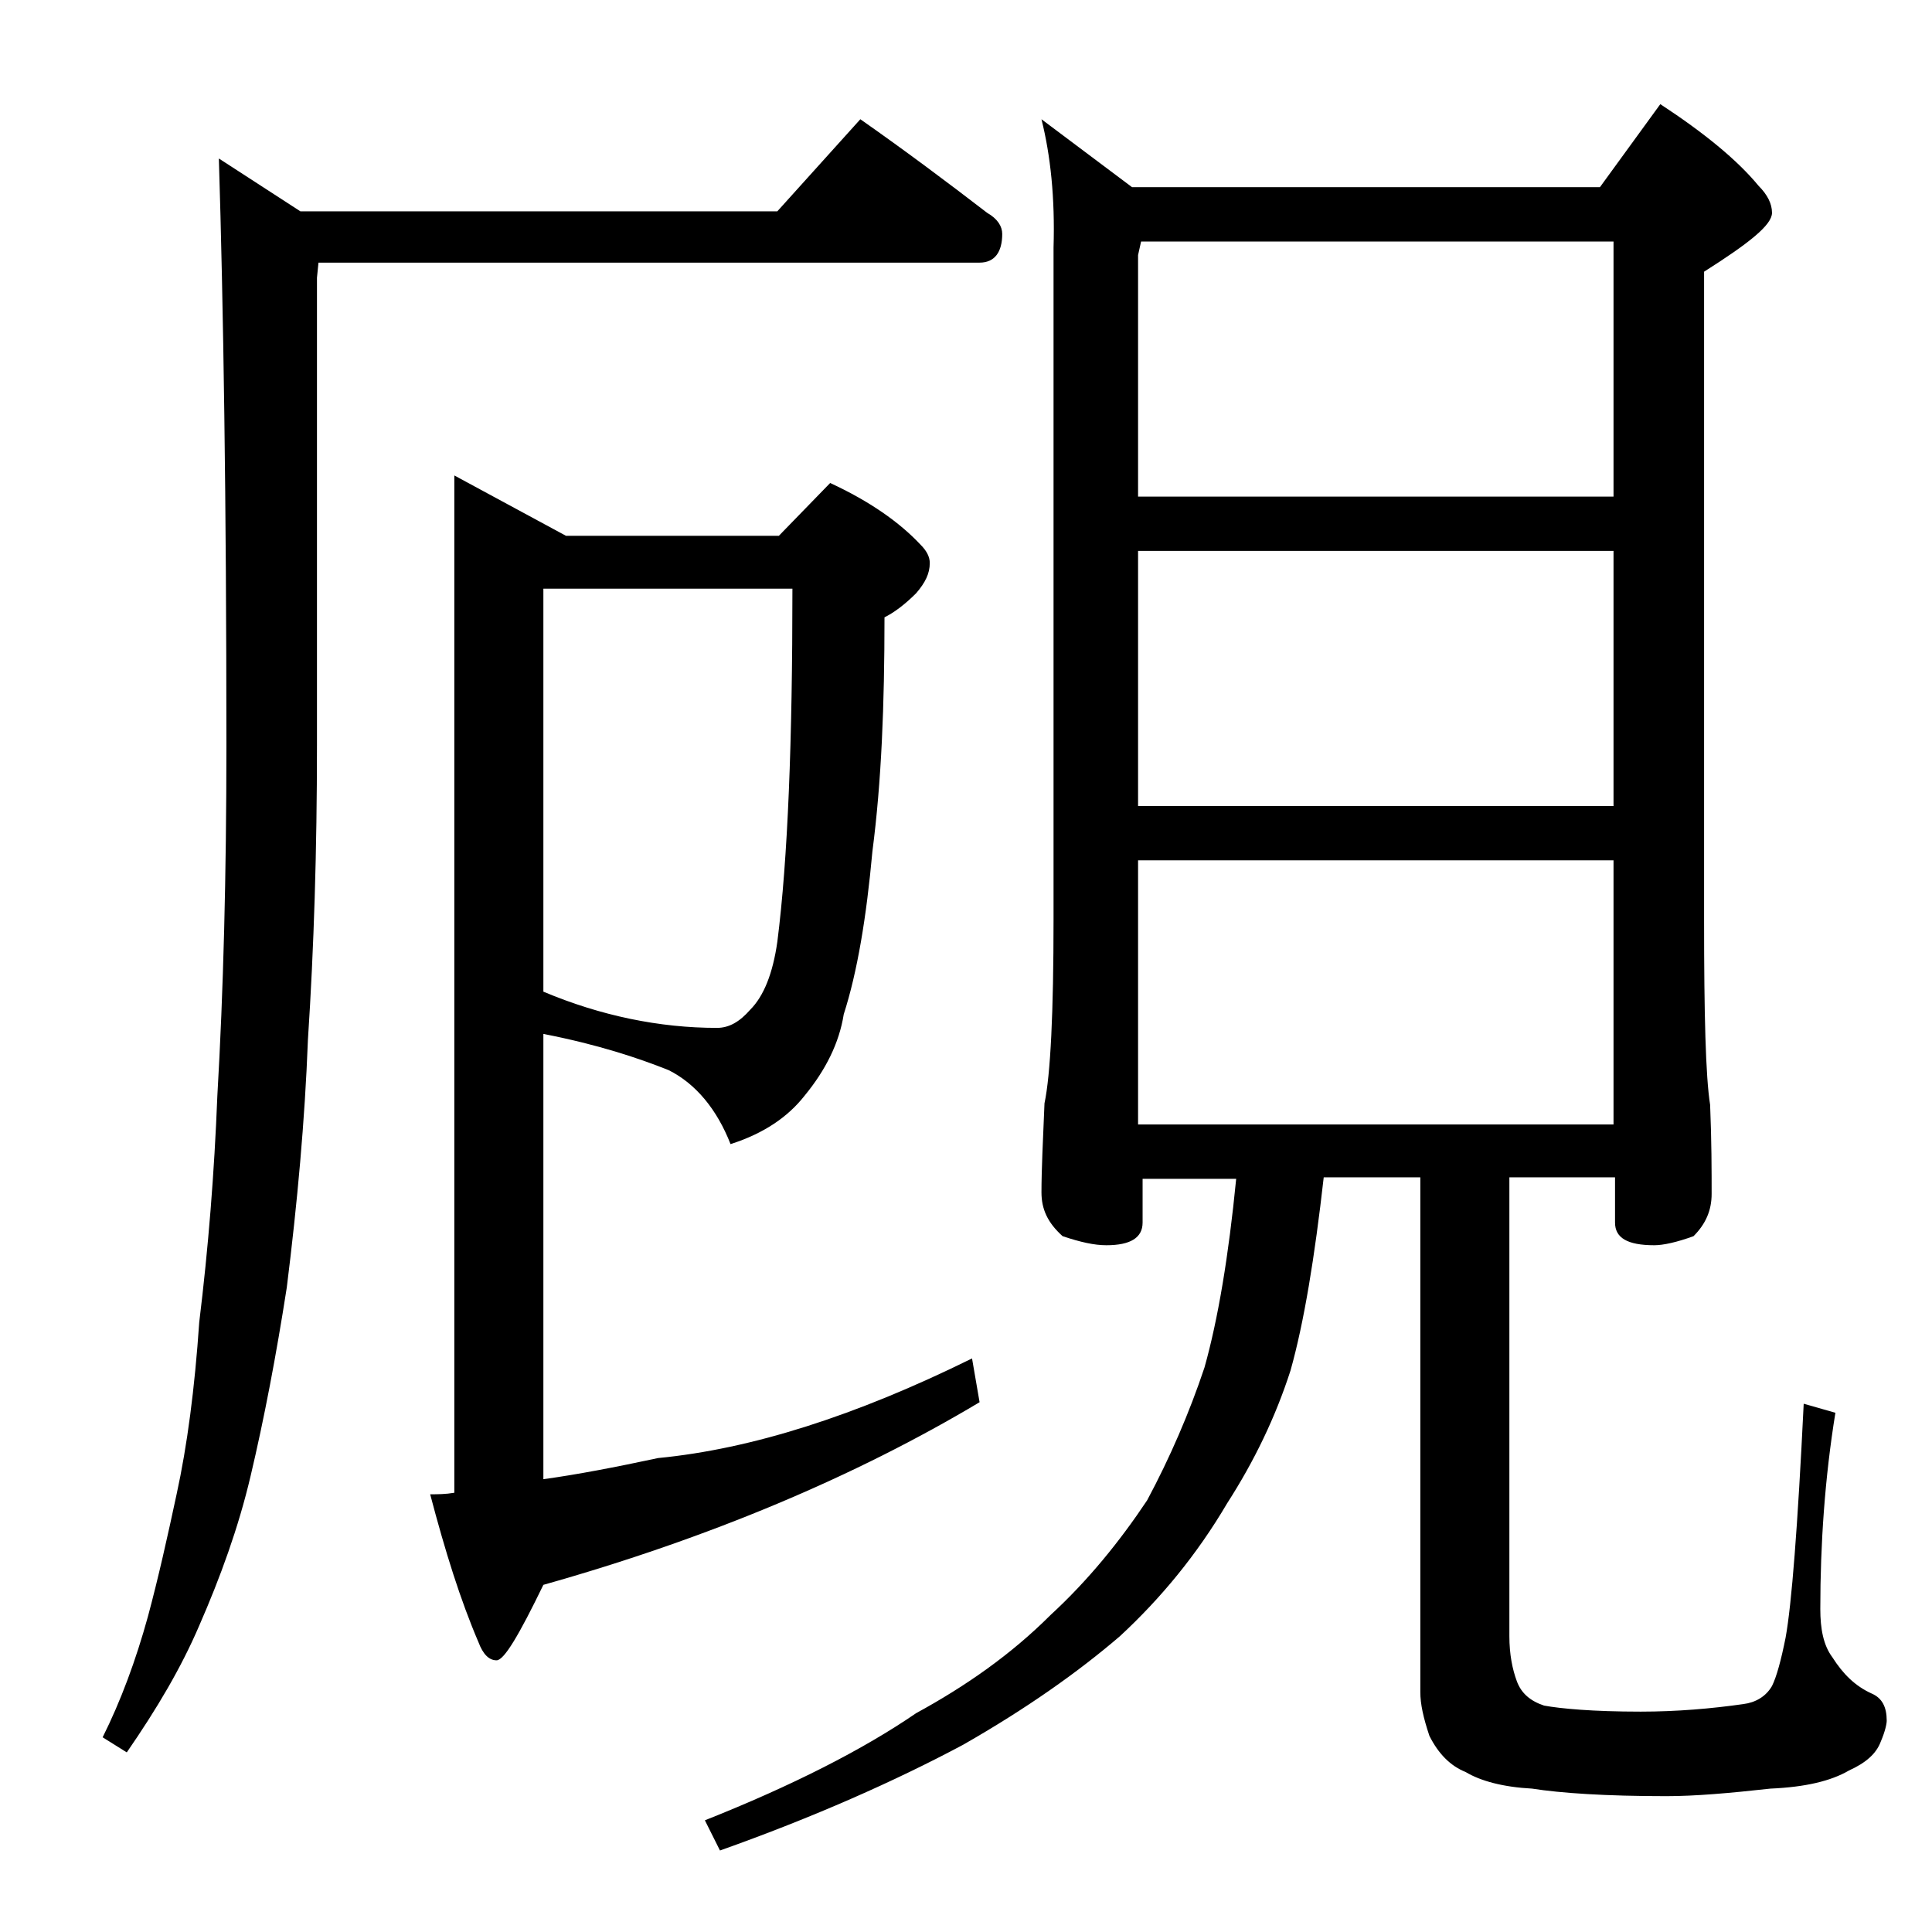 <?xml version="1.0" encoding="utf-8"?>
<!-- Generator: Adobe Illustrator 18.0.0, SVG Export Plug-In . SVG Version: 6.00 Build 0)  -->
<!DOCTYPE svg PUBLIC "-//W3C//DTD SVG 1.1//EN" "http://www.w3.org/Graphics/SVG/1.1/DTD/svg11.dtd">
<svg version="1.1" id="Layer_1" xmlns="http://www.w3.org/2000/svg" xmlns:xlink="http://www.w3.org/1999/xlink" x="0px" y="0px"
	 viewBox="0 0 128 128" enable-background="new 0 0 128 128" xml:space="preserve">
<path d="M14.5,10.5l5.4,3.5h31.6L57,7.9c3,2.1,5.8,4.2,8.4,6.2c0.7,0.4,1,0.9,1,1.4c0,1.2-0.5,1.9-1.5,1.9H21.1l-0.1,1v31
	c0,6.9-0.2,13.4-0.6,19.5c-0.2,5.3-0.7,10.8-1.4,16.4c-0.7,4.5-1.5,8.7-2.4,12.5c-0.8,3.4-2,6.7-3.4,9.9c-1.2,2.8-2.8,5.5-4.8,8.4
	l-1.6-1c1.2-2.4,2.2-5.1,3-8c0.7-2.6,1.3-5.3,1.9-8.1c0.7-3.2,1.2-7,1.5-11.4c0.6-4.9,1-9.9,1.2-15C14.8,65.7,15,58,15,49.4
	C15,33.2,14.8,20.2,14.5,10.5z M36,68.5V98c2.2-0.3,4.8-0.8,7.6-1.4c6.2-0.6,13.1-2.8,20.8-6.6l0.5,2.9c-8.2,4.9-17.9,9-28.9,12.1
	c-1.6,3.3-2.6,5-3.1,5s-0.9-0.4-1.2-1.2c-1.2-2.8-2.2-6-3.2-9.8c0.5,0,1,0,1.6-0.1V31.5l7.4,4h14.1l3.4-3.5c2.6,1.2,4.6,2.6,6,4.1
	c0.4,0.4,0.6,0.8,0.6,1.2c0,0.7-0.3,1.3-0.9,2c-0.8,0.8-1.5,1.3-2.1,1.6c0,5.8-0.2,10.9-0.8,15.5c-0.4,4.4-1,8-1.9,10.8
	c-0.3,1.9-1.2,3.7-2.6,5.4c-1.1,1.4-2.7,2.5-4.9,3.2c-0.9-2.3-2.3-4-4.1-4.9C42.3,70.1,39.6,69.2,36,68.5z M36,38.9v26.8
	c3.8,1.6,7.7,2.4,11.5,2.4c0.8,0,1.5-0.4,2.2-1.2c0.9-0.9,1.5-2.4,1.8-4.5c0.7-5.5,1-13.3,1-23.4H36z M69,7.9l6,4.5h31l4-5.5
	c2.9,1.9,5.1,3.7,6.5,5.4c0.6,0.6,0.9,1.2,0.9,1.8c0,0.8-1.5,2-4.5,3.9v43c0,6.2,0.1,10.3,0.4,12.2c0.1,2.4,0.1,4.4,0.1,5.9
	c0,1.1-0.4,2-1.2,2.8c-1.1,0.4-2,0.6-2.6,0.6c-1.8,0-2.6-0.5-2.6-1.5V78H100v30.4c0,1.2,0.2,2.2,0.5,3c0.3,0.8,0.9,1.3,1.8,1.6
	c1.1,0.2,3.2,0.4,6.4,0.4c2.4,0,4.7-0.2,6.8-0.5c0.8-0.1,1.5-0.5,1.9-1.2c0.3-0.6,0.6-1.7,0.9-3.2c0.4-2.2,0.8-7.3,1.2-15.5l2.1,0.6
	c-0.7,4.3-1,8.7-1,13c0,1.3,0.2,2.4,0.8,3.2c0.7,1.1,1.5,1.9,2.6,2.4c0.7,0.3,1,0.9,1,1.8c0,0.2-0.1,0.7-0.4,1.4
	c-0.3,0.8-1,1.4-2.1,1.9c-1.2,0.7-2.9,1.1-5.2,1.2c-2.7,0.3-5,0.5-6.9,0.5c-4,0-7-0.2-8.9-0.5c-1.9-0.1-3.4-0.5-4.4-1.1
	c-1-0.4-1.8-1.2-2.4-2.4c-0.4-1.2-0.6-2.1-0.6-2.9V78h-6.4c-0.6,5.3-1.3,9.6-2.2,12.8c-1,3.1-2.4,6-4.2,8.8c-2,3.4-4.4,6.3-7.1,8.8
	c-2.8,2.4-6.2,4.8-10.4,7.2c-4.5,2.4-9.9,4.8-16.1,7l-1-2c5.8-2.3,10.5-4.7,14-7.1c3.3-1.8,6.3-3.9,8.9-6.5c2.5-2.3,4.6-4.9,6.4-7.6
	c1.5-2.8,2.8-5.8,3.8-8.8c0.9-3.2,1.6-7.4,2.1-12.5h-6.2v2.9c0,1-0.8,1.5-2.4,1.5c-0.8,0-1.7-0.2-2.9-0.6C69.4,81,69,80.1,69,79
	c0-1.5,0.1-3.5,0.2-5.9c0.4-1.9,0.6-6,0.6-12.2V16.4C69.9,13.1,69.6,10.3,69,7.9z M75.4,32.9h31.5V16H75.6l-0.2,0.9V32.9z
	 M75.4,53.4h31.5V36.5H75.4V53.4z M75.4,74.5h31.5V57H75.4V74.5z"/>
</svg>
